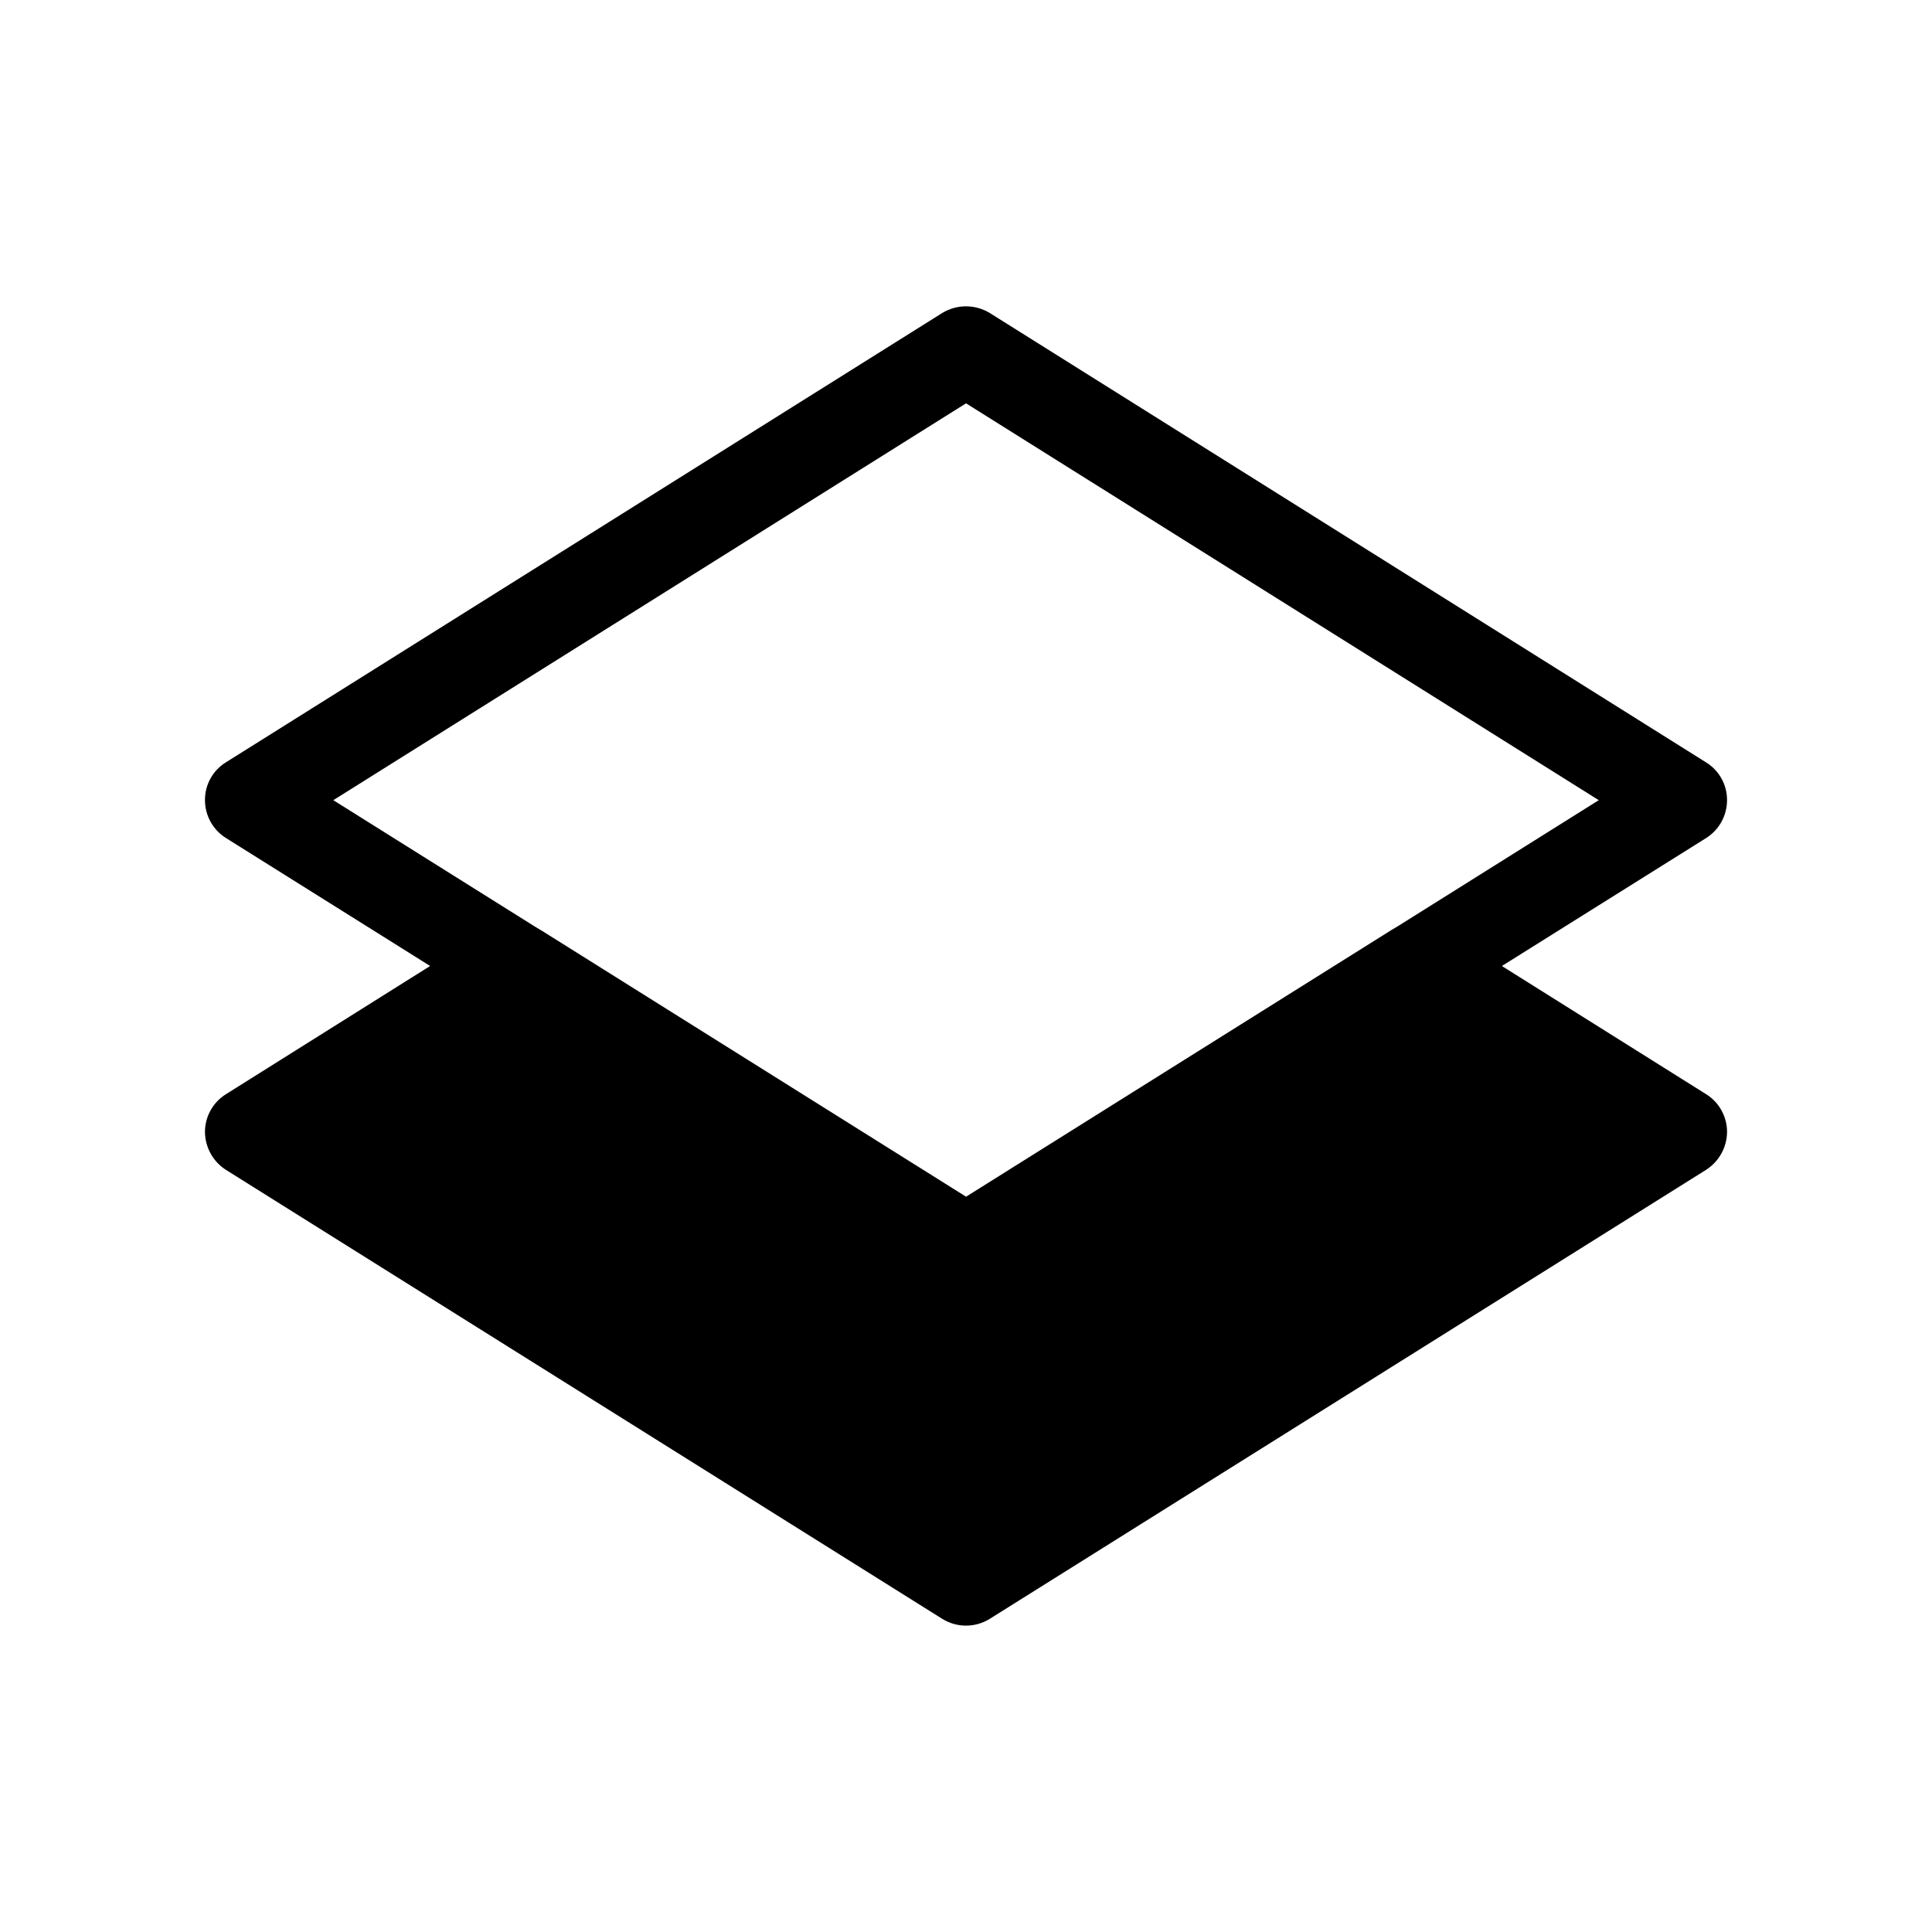 <?xml version="1.0" encoding="UTF-8"?>
<!-- Uploaded to: ICON Repo, www.svgrepo.com, Generator: ICON Repo Mixer Tools -->
<svg fill="#000000" width="800px" height="800px" version="1.1" viewBox="144 144 512 512" xmlns="http://www.w3.org/2000/svg">
 <path d="m596.17 433.99-54.156-33.988 54.16-33.93h-0.004c3.43-2.168 5.508-5.941 5.512-9.996 0.035-4.07-2.055-7.859-5.512-10.008l-189.87-119.12c-3.871-2.356-8.727-2.356-12.598 0l-189.87 119.1c-3.457 2.148-5.543 5.938-5.512 10.008 0.004 4.055 2.086 7.828 5.512 9.996l54.16 33.945-54.16 34.008v-0.004c-3.434 2.164-5.516 5.941-5.512 10 0.043 4.047 2.113 7.801 5.512 9.996l189.87 119.01c3.856 2.402 8.742 2.402 12.598 0l189.88-119.02-0.004-0.004c3.402-2.195 5.473-5.949 5.512-9.996 0.004-4.059-2.078-7.836-5.512-10zm-363.84-77.934 167.68-105.17 167.68 105.17-53.215 33.379-1.969 1.18-112.49 70.523-112.49-70.527-1.969-1.18z"/>
</svg>